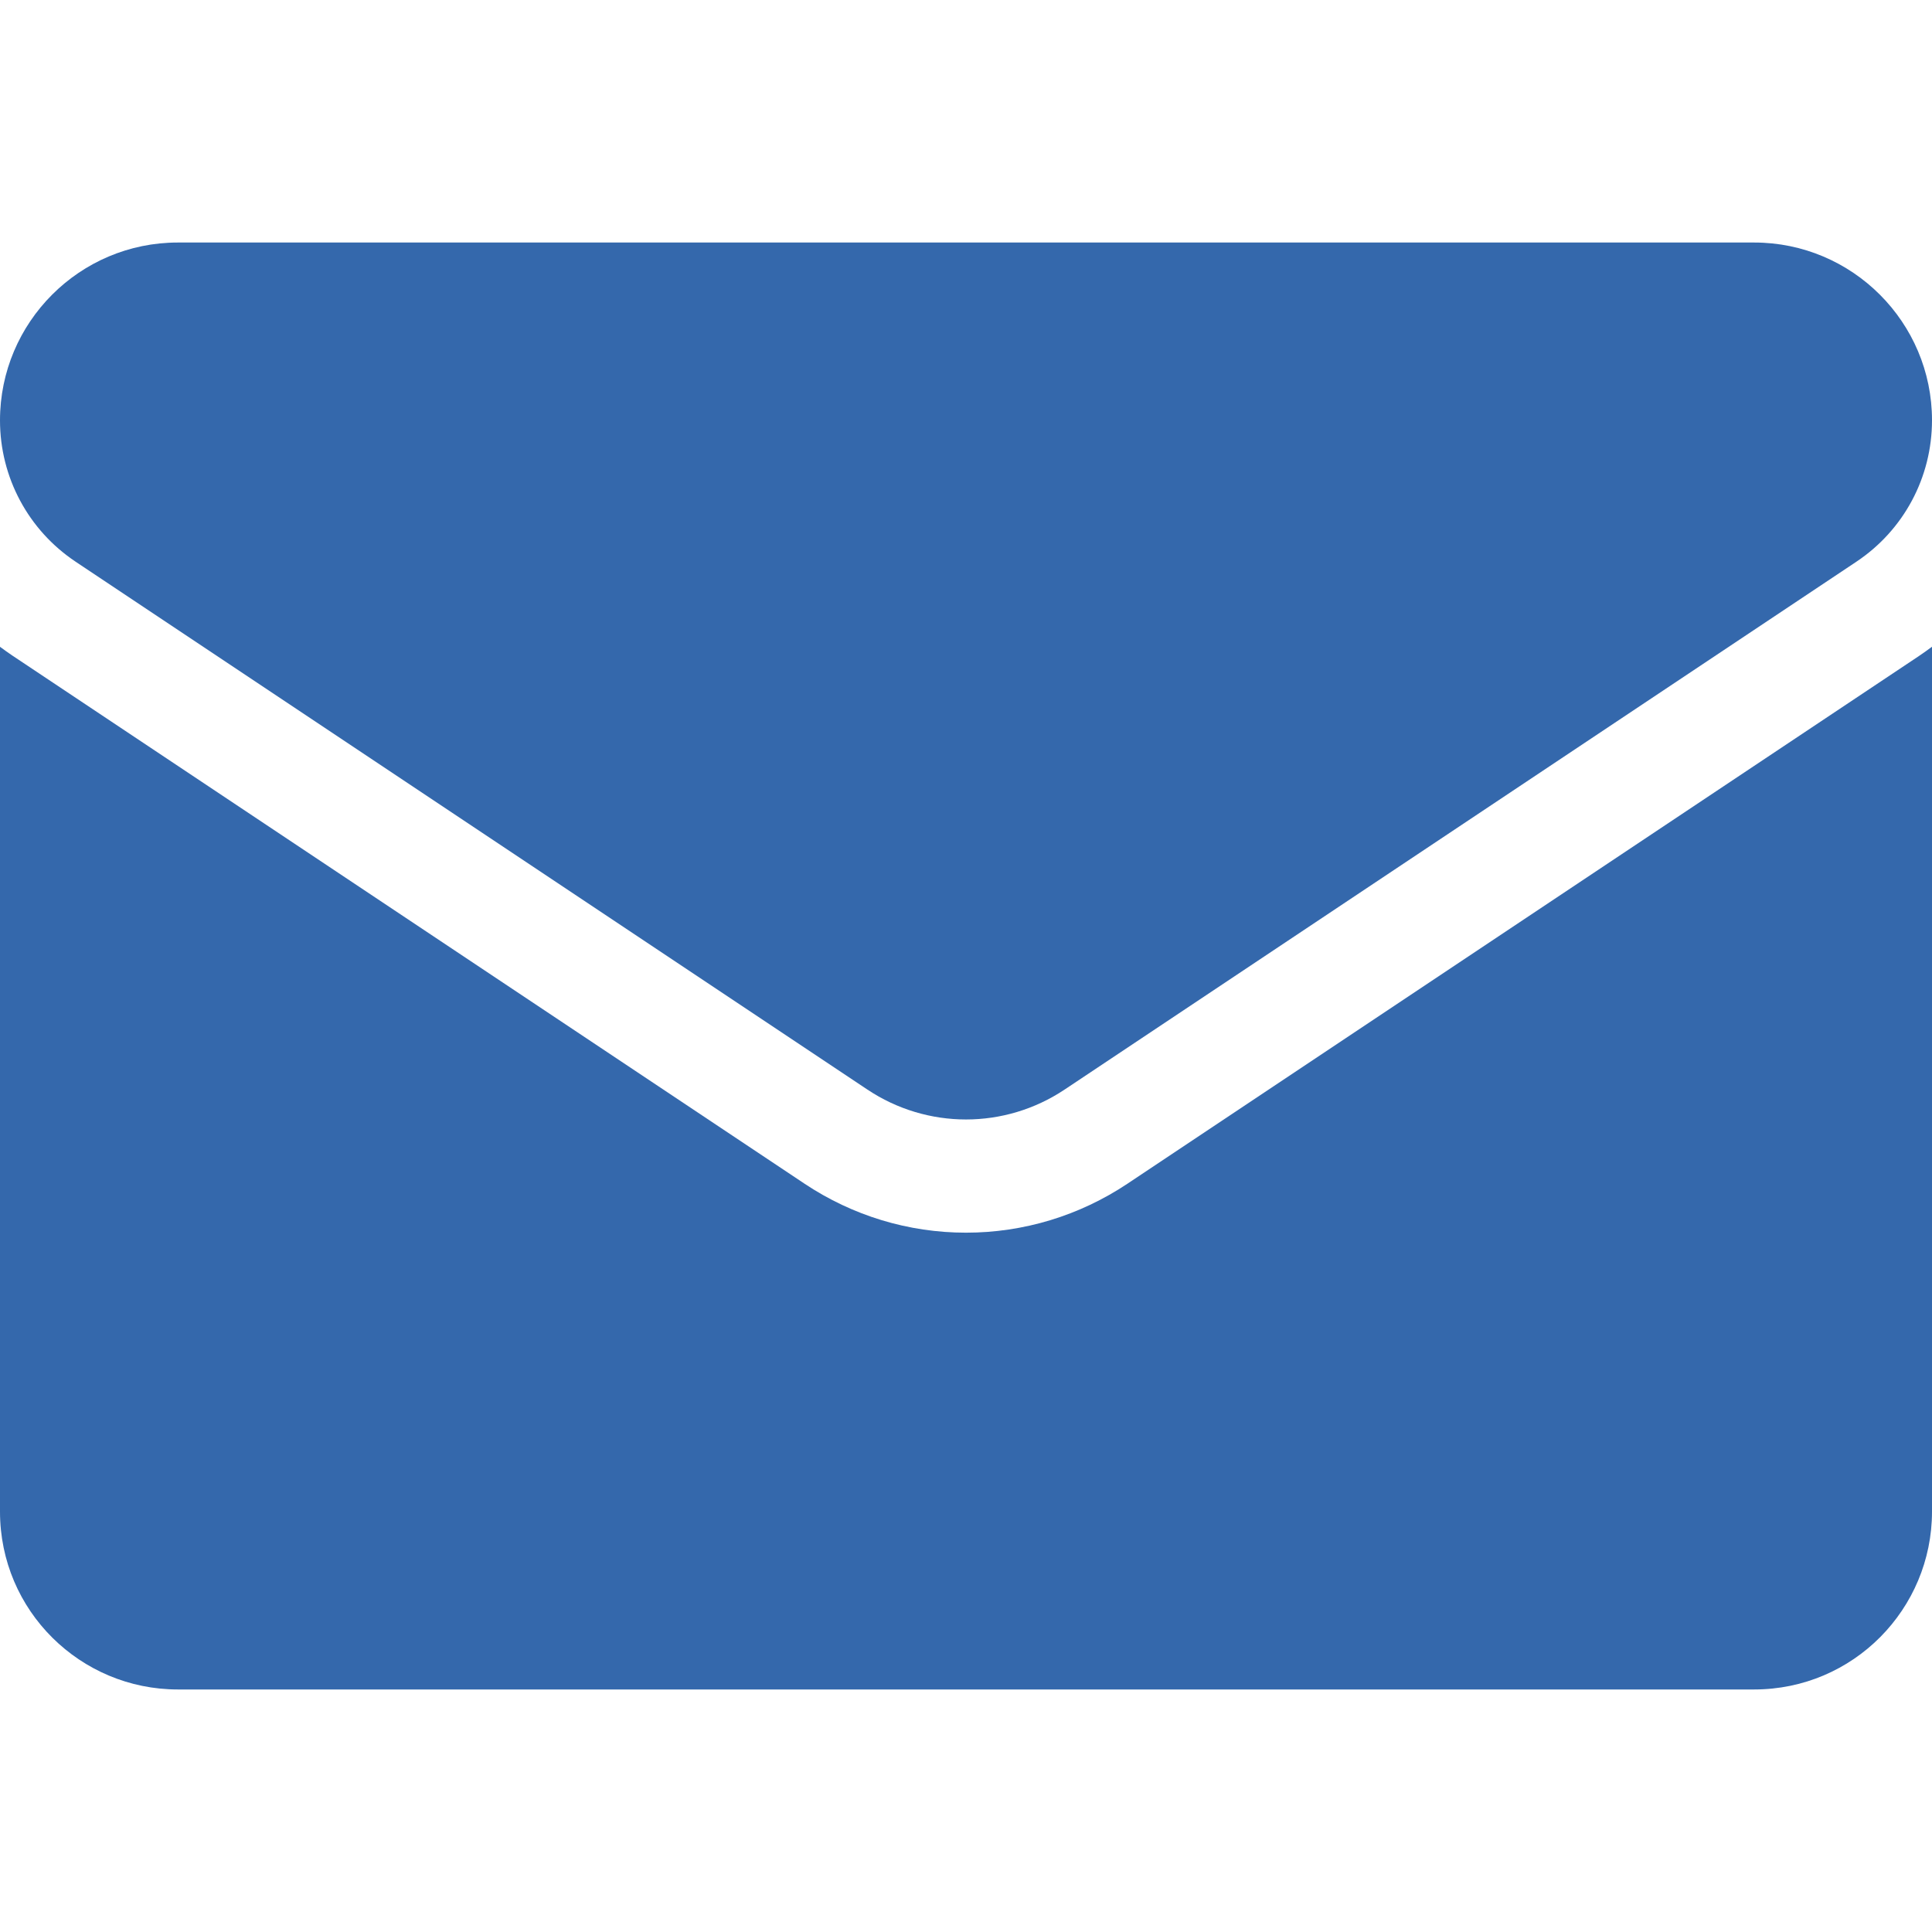 <svg width="32" height="32" viewBox="0 0 32 32" fill="none" xmlns="http://www.w3.org/2000/svg">
<g clip-path="url(#clip0_1077_30)">
<path d="M18.674 19.606C17.878 20.136 16.953 20.417 16 20.417C15.047 20.417 14.122 20.136 13.326 19.606L0.213 10.864C0.14 10.815 0.069 10.764 0 10.713V25.037C0 26.68 1.333 27.983 2.946 27.983H29.054C30.697 27.983 32 26.65 32 25.037V10.712C31.93 10.764 31.859 10.815 31.786 10.864L18.674 19.606Z" fill="#3468AC"/>
<path d="M1.253 9.304L14.366 18.046C14.862 18.377 15.431 18.542 16 18.542C16.569 18.542 17.138 18.377 17.634 18.046L30.747 9.304C31.532 8.781 32 7.906 32 6.961C32 5.338 30.679 4.017 29.055 4.017H2.945C1.321 4.017 0 5.338 0 6.963C0 7.906 0.469 8.781 1.253 9.304Z" fill="#3468AC"/>
</g>
<defs>
<clipPath id="clip0_1077_30">
<rect width="32" height="32" fill="white"/>
</clipPath>
</defs>
</svg>
